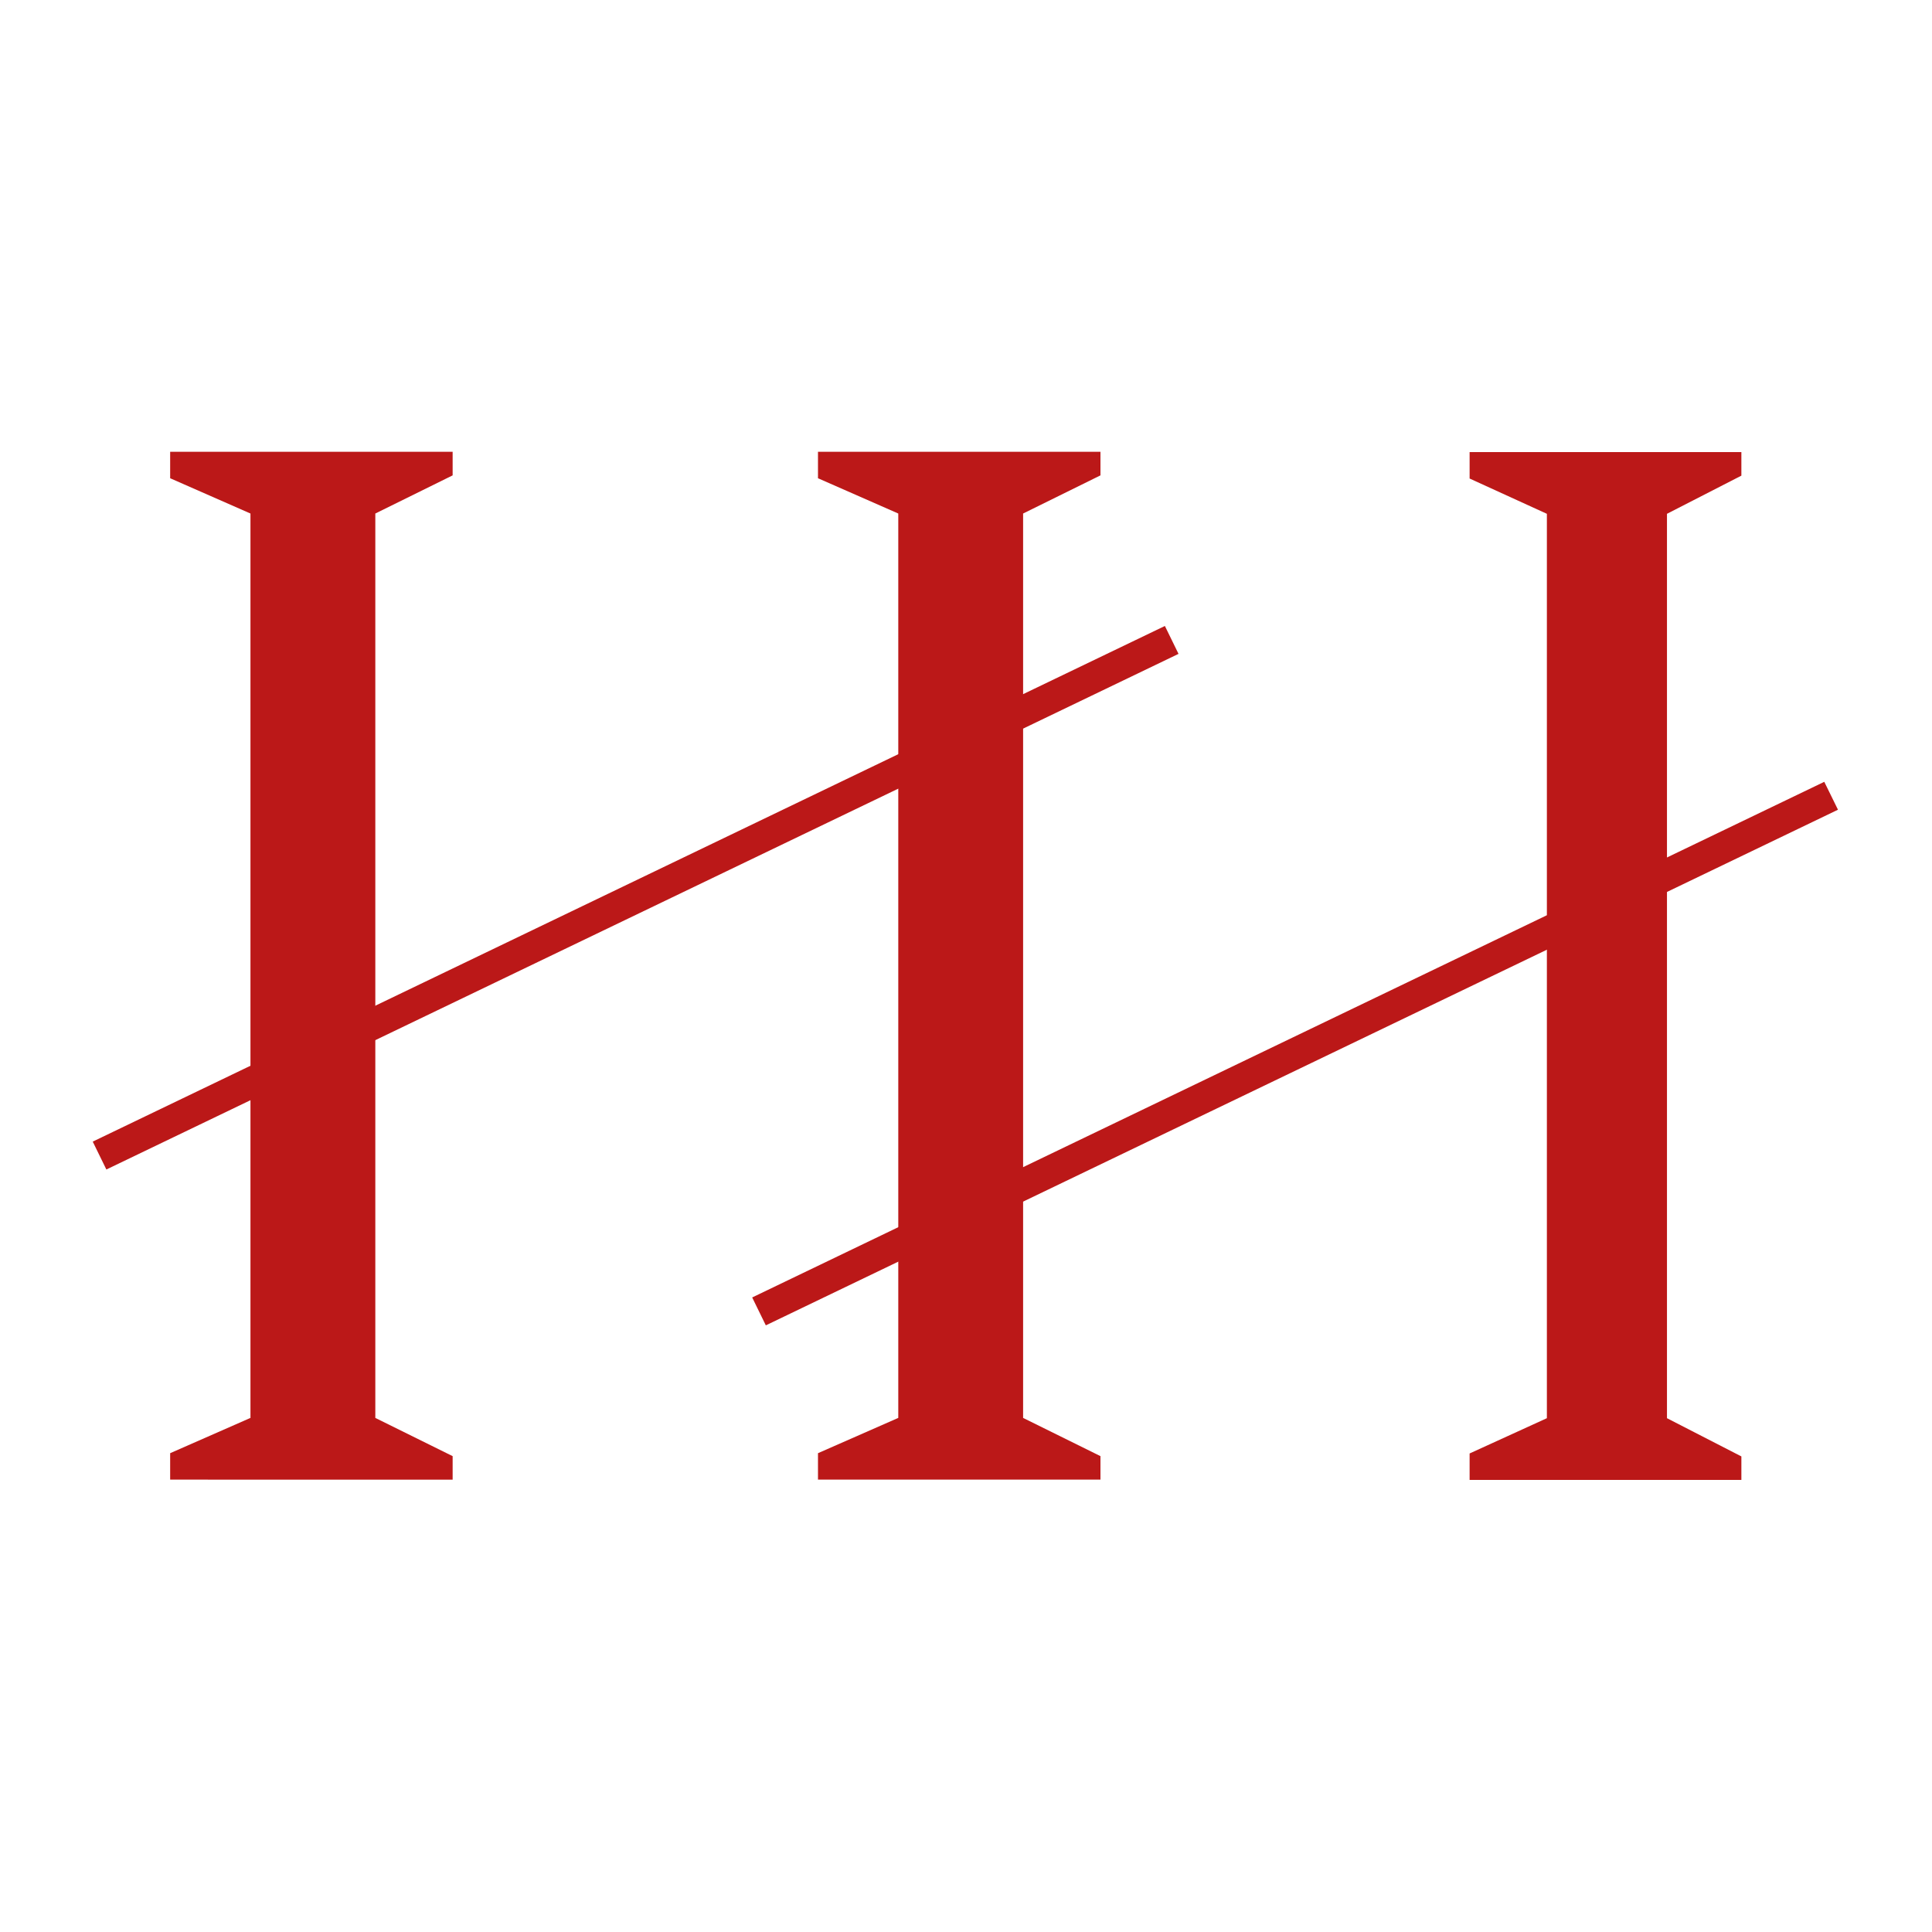 <svg xmlns="http://www.w3.org/2000/svg" width="1500" height="1500"><svg width="1500" height="1500" viewBox="0 0 1500 1500" xmlns="http://www.w3.org/2000/svg" xmlns:xlink="http://www.w3.org/1999/xlink"><g fill="#BB1818" fill-rule="evenodd"><path d="M635.08 350.78v20.526l62.341 27.392v702.165l-62.342 27.389v20.529h219.317v-18.24l-60.06-29.678V398.698l60.06-29.62V350.78H635.079Zm-502.967 0v20.526l62.346 27.392v702.165l-62.346 27.389v20.529H351.43v-18.24l-60.032-29.678V398.698l60.032-29.62V350.78H132.113ZM1141 351v20.525l59.994 27.393v702.164L1141 1128.471V1149h211v-18.24l-57.767-29.678V398.918L1352 369.297V351z"/><path d="M82.585 908 72 886.34 904.415 486 915 507.664zM594.585 1029 584 1007.337 1416.366 607 1427 628.66z"/></g></svg><style>@media (prefers-color-scheme:light){:root{filter:none}}@media (prefers-color-scheme:dark){:root{filter:contrast(.385)brightness(4.5)}}</style></svg>